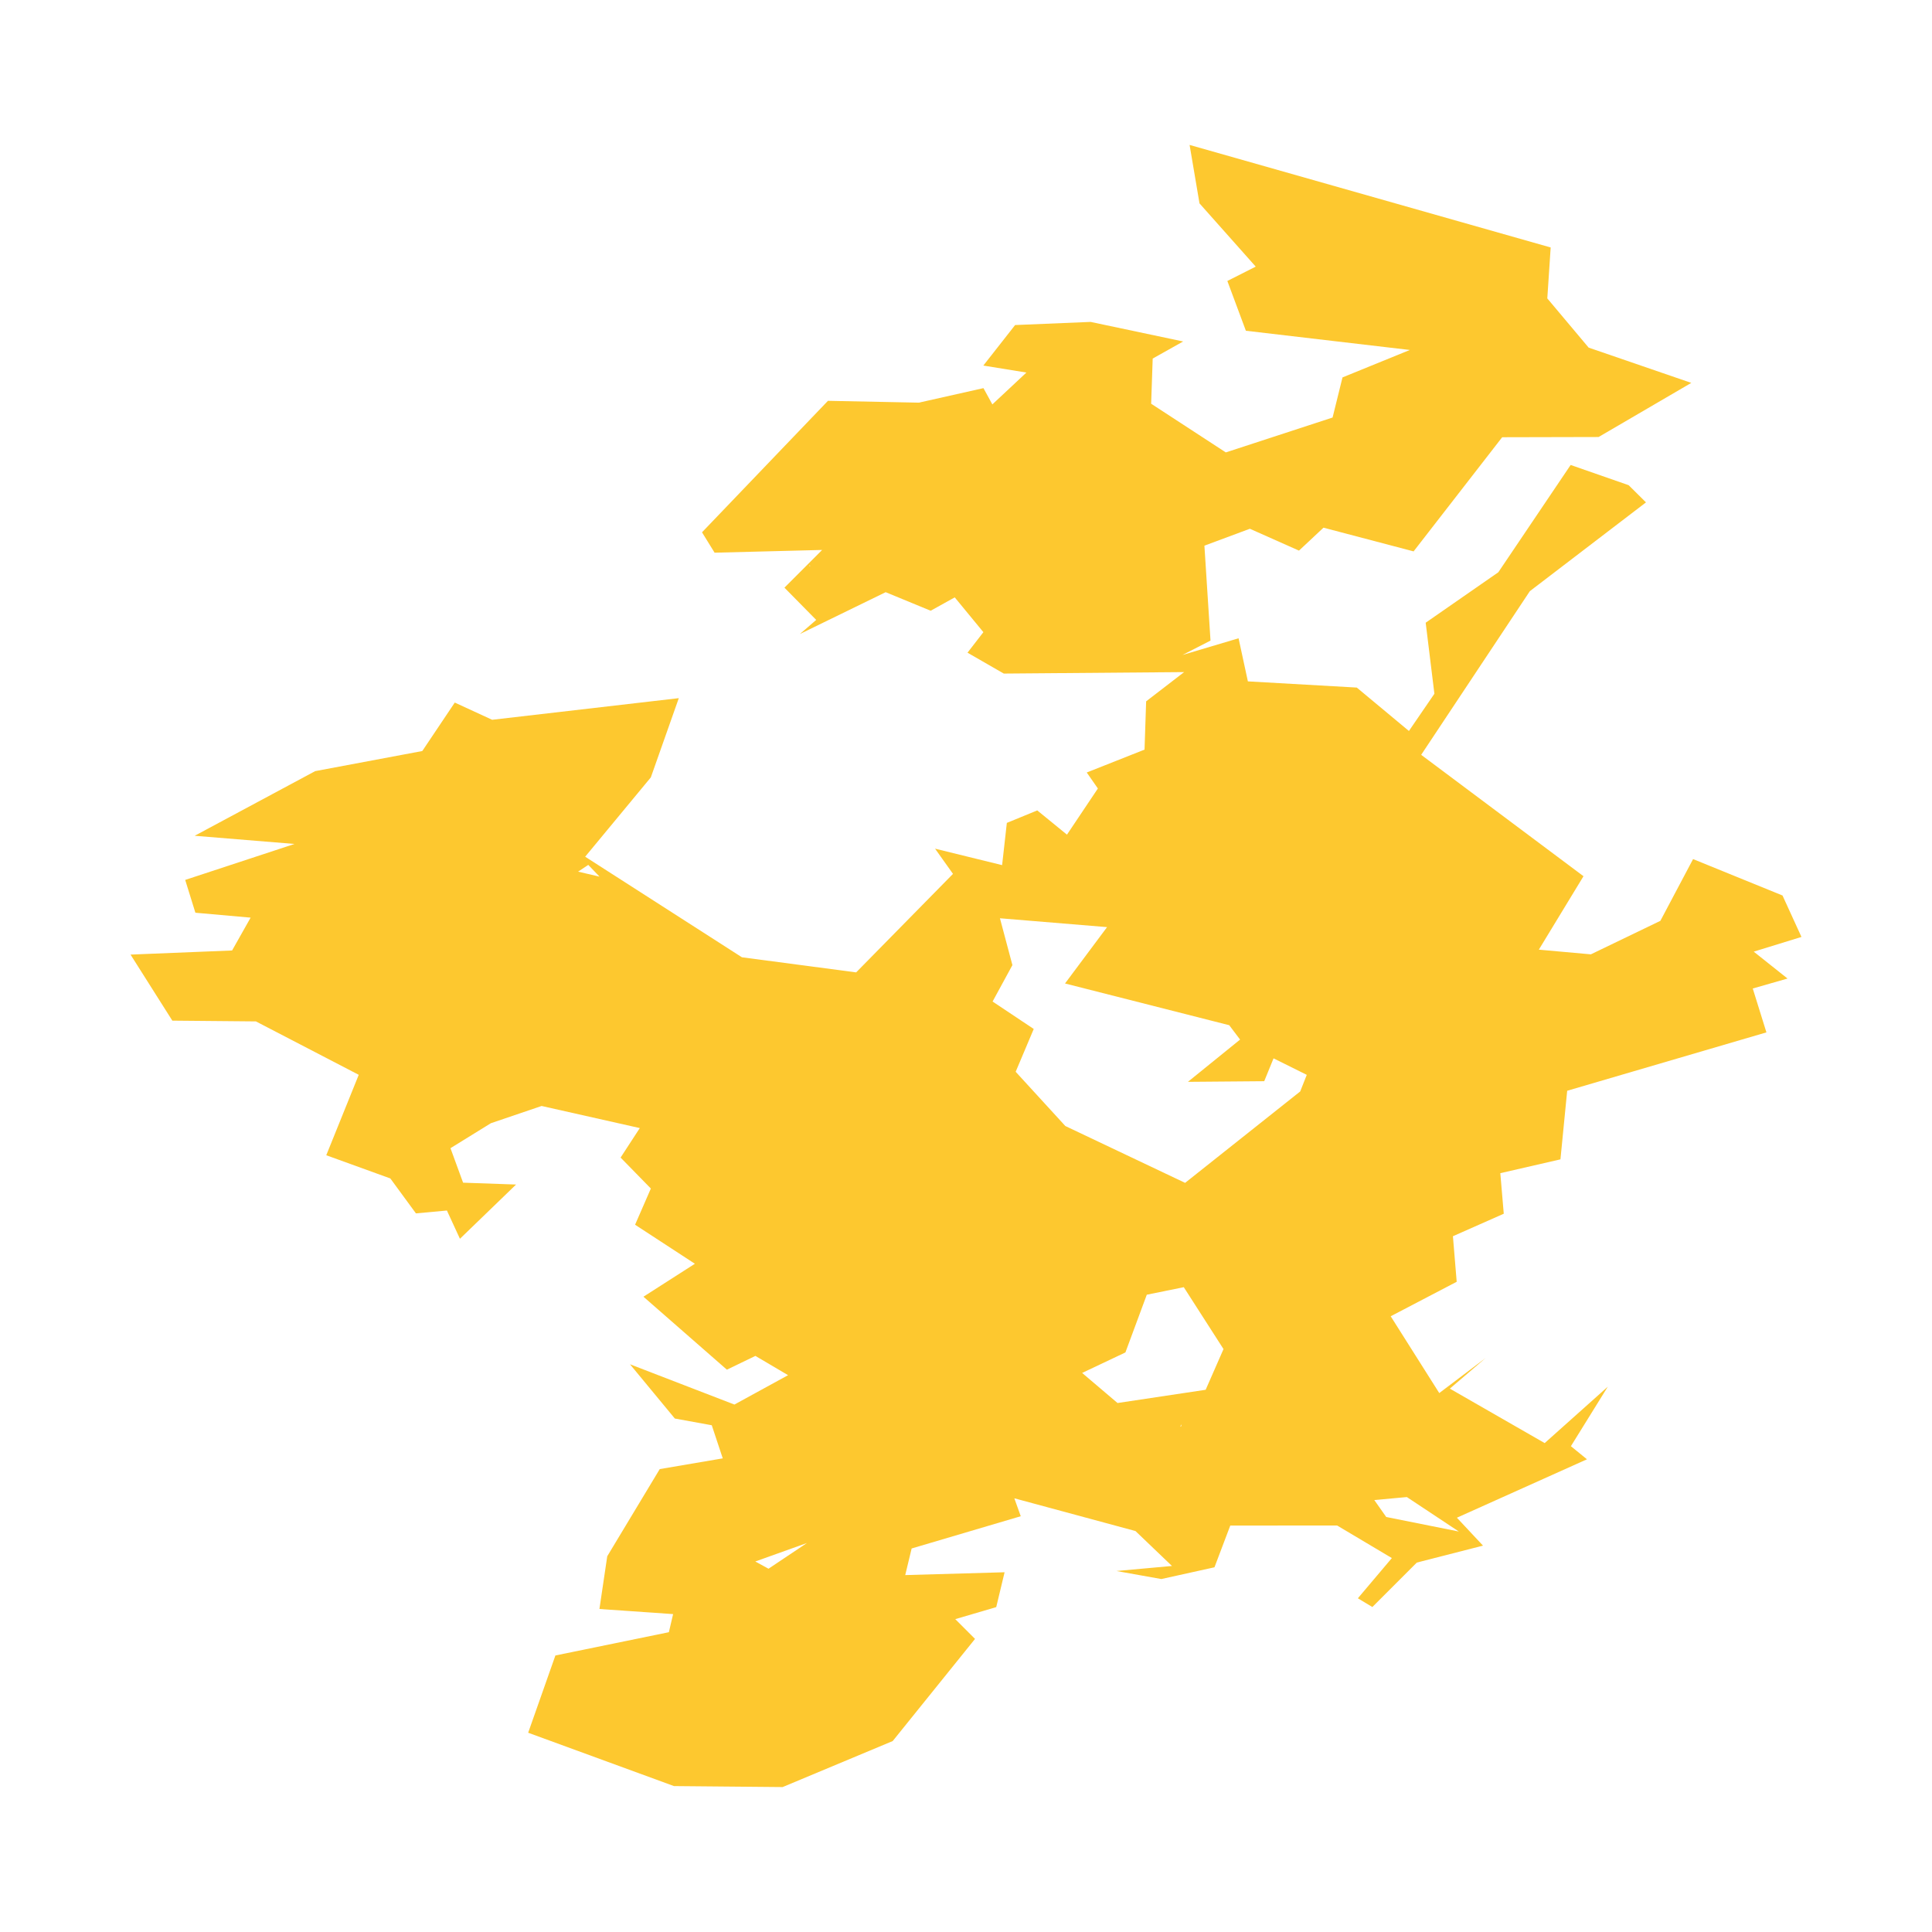 <svg xmlns="http://www.w3.org/2000/svg" fill="#fdc82f80" width="256" height="256" viewBox="-20 -20 296 291.591"><path d="M82.477,227.864 83.127,225.09 71.838,224.308 73.035,216.23 81.079,202.874 90.733,201.23 89.049,196.157 83.391,195.127 76.521,186.815 92.517,192.985 100.741,188.485 95.734,185.532 91.365,187.643 78.582,176.463 86.464,171.415 77.3,165.436 79.718,159.889 75.08,155.146 78.024,150.626 62.981,147.241 55.206,149.883 49.017,153.707 50.95,158.993 59.066,159.277 50.467,167.588 48.471,163.258 43.725,163.696 39.804,158.345 29.987,154.789 34.963,142.466 19.206,134.284 6.403,134.167 0,124.048 15.558,123.418 18.398,118.386 9.936,117.634 8.374,112.608 25.119,107.097 9.826,105.844 28.291,95.939 44.698,92.86 49.676,85.436 55.402,88.073 83.998,84.759 79.713,96.897 69.653,109.05 93.668,124.459 111.17,126.773 126.008,111.682 123.26,107.819 133.533,110.341 134.257,103.871 138.917,101.958 143.469,105.672 148.205,98.601 146.499,96.149 155.353,92.643 155.599,85.247 161.418,80.767 133.79,80.993 128.231,77.794 130.663,74.651 126.276,69.319 122.587,71.366 115.692,68.524 102.554,74.931 105.051,72.773 100.182,67.831 105.959,62.053 89.482,62.473 87.554,59.349 106.851,39.205 120.774,39.485 121.029,39.474 120.869,39.465 130.674,37.261 132.038,39.754 137.256,34.873 130.656,33.803 135.524,27.596 147.088,27.115 161.269,30.113 156.604,32.73 156.367,39.65 167.805,47.109 184.164,41.765 185.683,35.618 196.001,31.414 170.88,28.47 168.042,20.843 172.388,18.644 163.775,8.956 162.257,0 217.578,15.711 217.061,23.514 223.394,31.053 239.121,36.458 224.918,44.75 210.148,44.784 196.575,62.272 182.771,58.64 179.016,62.155 171.491,58.807 164.526,61.396 165.461,75.94 161.165,78.144 169.76,75.586 171.187,82.188 187.873,83.138 195.859,89.789 199.763,84.086 198.428,73.2 209.554,65.474 220.637,49.033 229.524,52.131 232.179,54.765 214.386,68.368 197.737,93.442 222.606,112.039 215.763,123.292 223.735,124.009 234.385,118.875 239.395,109.416 253.097,114.994 256,121.343 248.687,123.596 253.866,127.717 248.538,129.243 250.631,135.966 220.107,144.911 219.075,155.419 209.861,157.537 210.39,163.75 202.601,167.197 203.179,174.176 193.068,179.459 200.508,191.226 207.624,185.846 202.129,190.547 216.659,198.889 226.329,190.249 220.676,199.365 223.139,201.372 203.208,210.324 207.211,214.6 197.067,217.197 190.258,224.006 188.038,222.667 193.245,216.506 184.859,211.516 168.489,211.525 166.068,217.919 157.927,219.719 151.052,218.488 159.555,217.716 153.965,212.365 135.406,207.349 136.389,210.096 119.672,215.036 118.69,219.113 133.912,218.68 132.632,224.019 126.355,225.864 129.383,228.892 116.769,244.542 99.906,251.591 83.26,251.439 60.92,243.266 65.092,231.429 82.477,227.864 M103.638,214.196 95.716,217.03 97.743,218.138 103.638,214.196 M160.982,196.292 160.984,196.015 160.833,196.371 160.982,196.292 M155.699,176.158 152.423,185.002 145.792,188.142 151.217,192.75 164.718,190.723 167.452,184.487 161.366,175.004 155.699,176.158 M173.69,143.446 161.998,143.543 169.992,137.068 168.328,134.867 143.171,128.473 149.612,119.839 133.201,118.483 135.111,125.658 132.072,131.241 138.378,135.443 135.61,142.001 143.22,150.312 161.569,159.02 179.204,145.015 180.209,142.473 175.12,139.944 173.69,143.446 M70.129,110.305 68.569,111.339 71.854,112.105 70.129,110.305 M104.16,64.467 103.979,64.413 104.047,64.541 104.16,64.467 M203.51,212.442 195.543,207.159 190.556,207.617 192.38,210.211 203.51,212.442 M120.81,39.46 120.869,39.465 120.774,39.485 120.81,39.46 M155.848,84.56 156.022,84.242 155.769,84.707 155.848,84.56 M123.664,36.99 123.657,36.993 123.781,36.943 123.664,36.99Z"/></svg>
